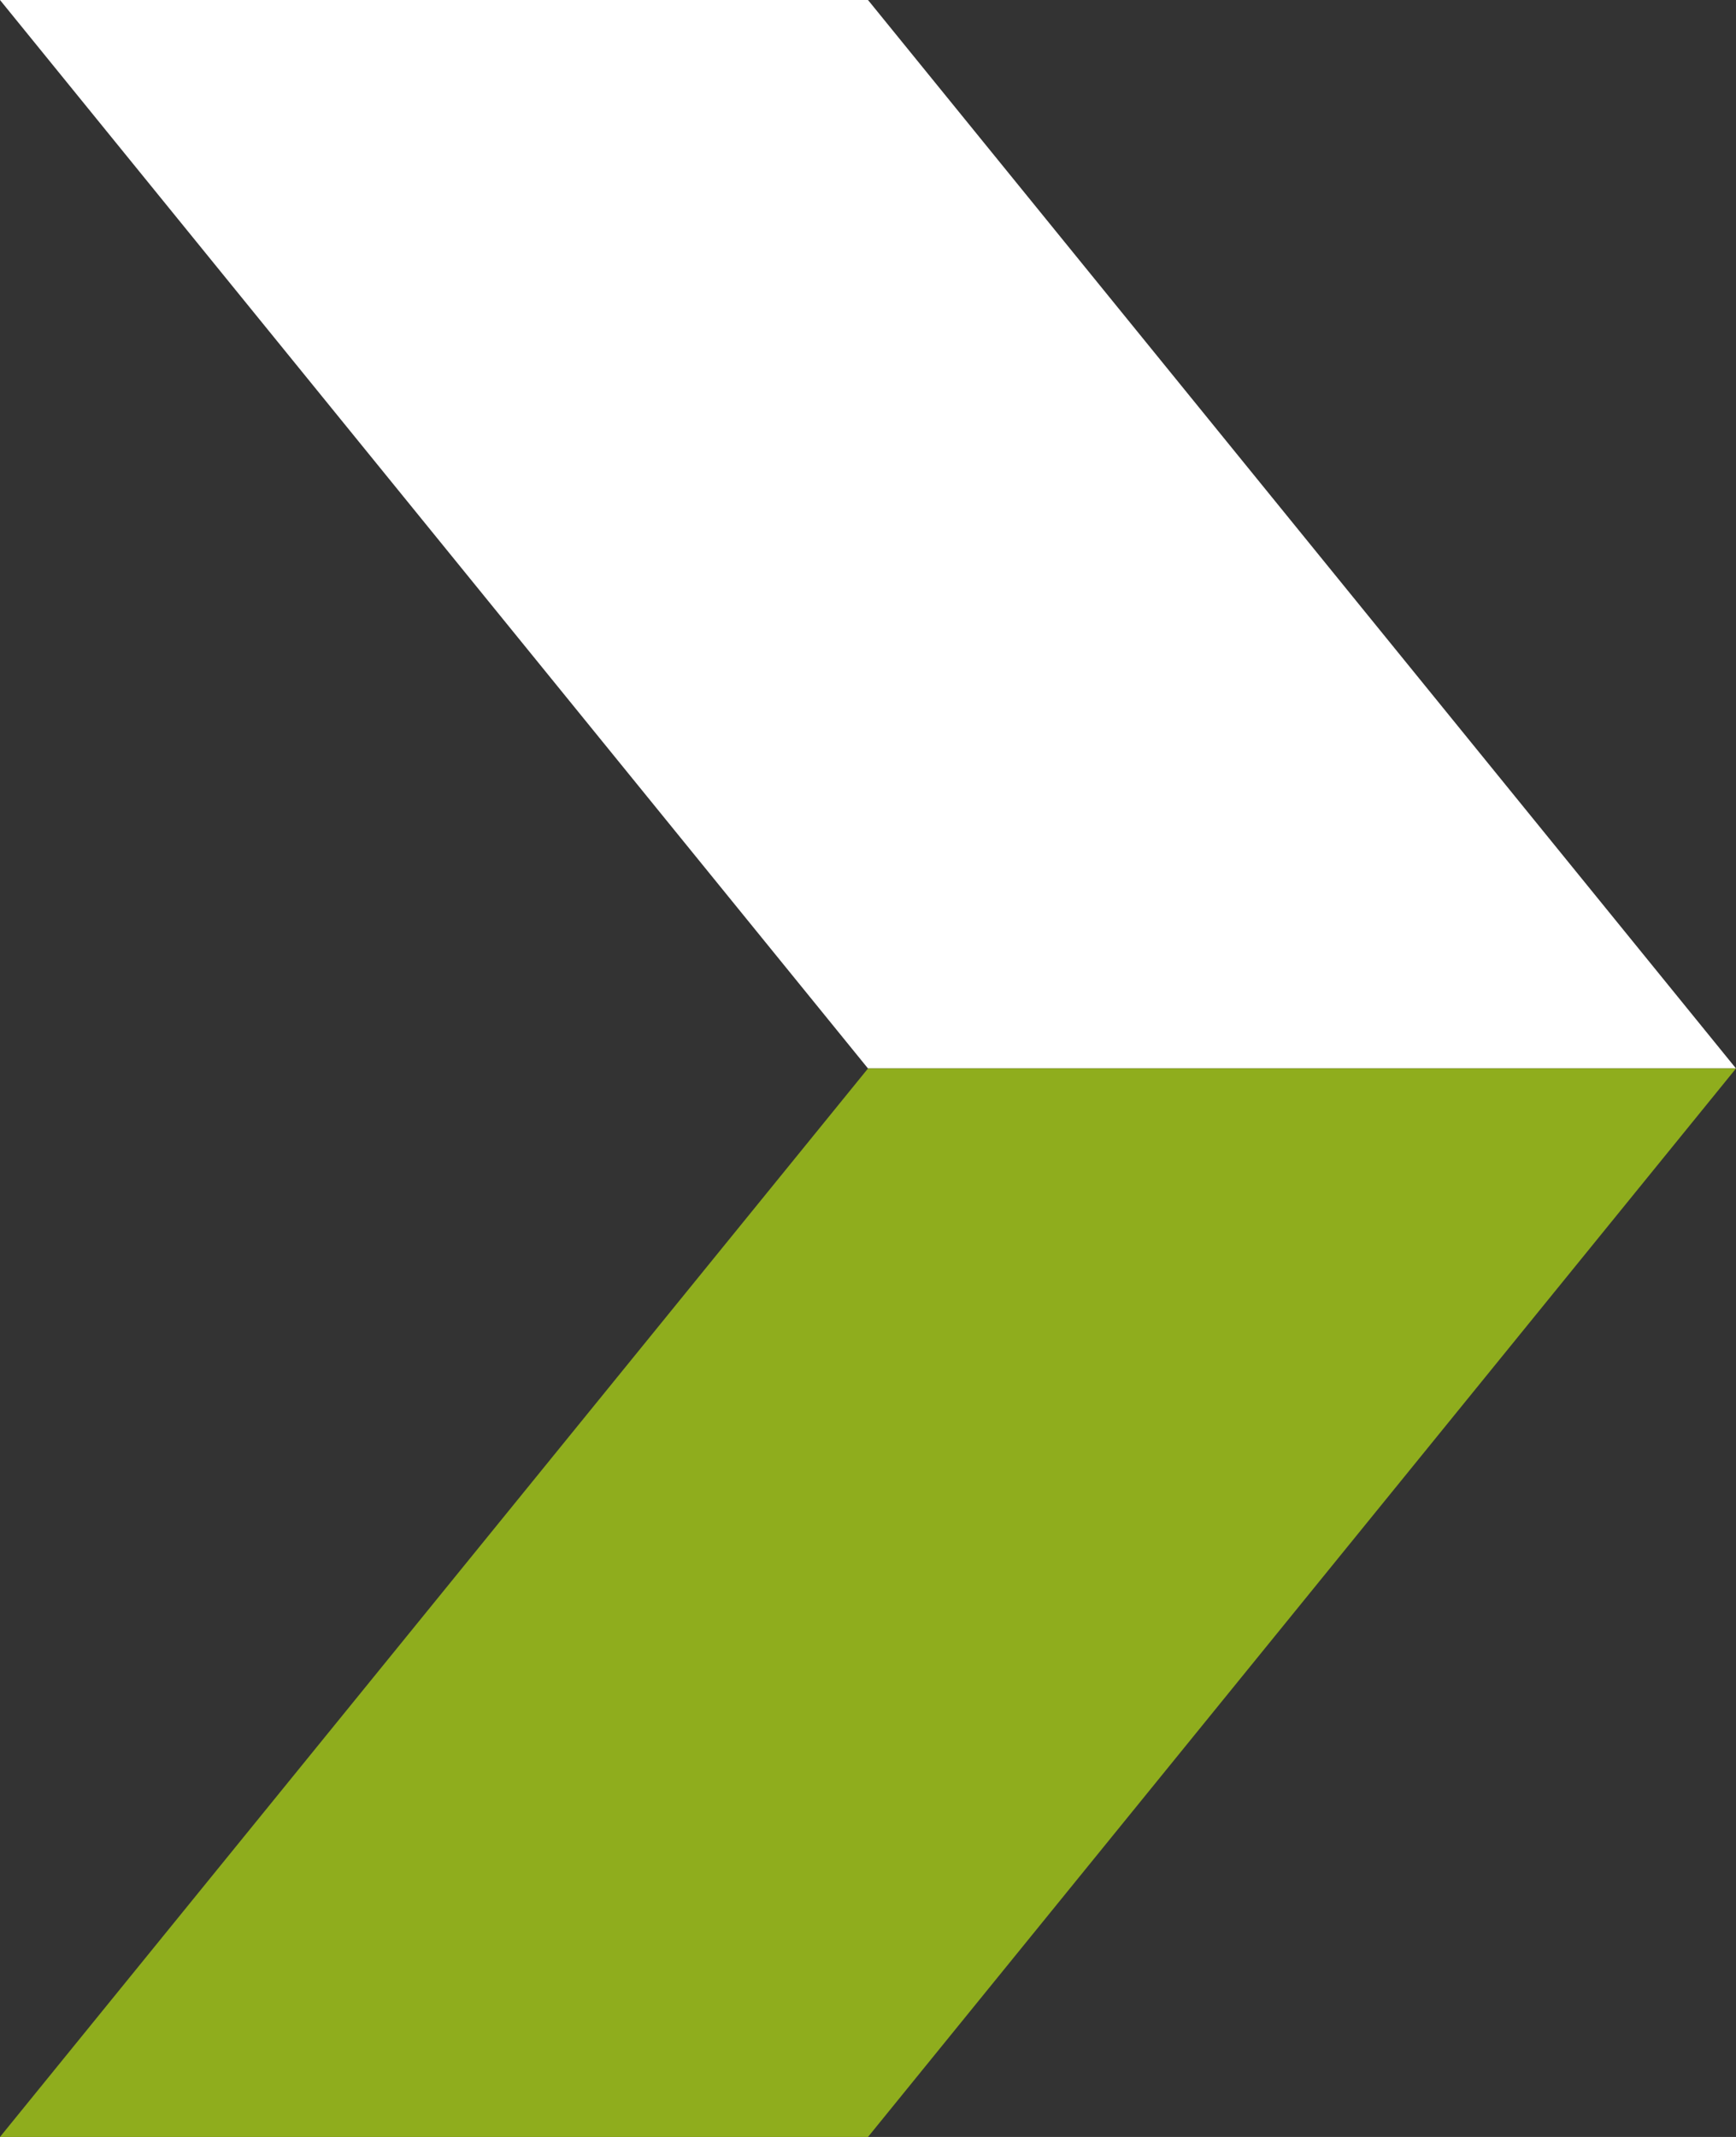 <svg width="13" height="16" viewBox="0 0 13 16" fill="none" xmlns="http://www.w3.org/2000/svg">
<rect x="0" y="0" width="13" height="16" fill="#333333" stroke="none"/>
<path d="M6.5 0H0L6.5 8H13L6.5 0Z" fill="white"/>
<path d="M6.5 16H0L6.5 8H13L6.5 16Z" fill="#8FAD1D"/>
</svg>
